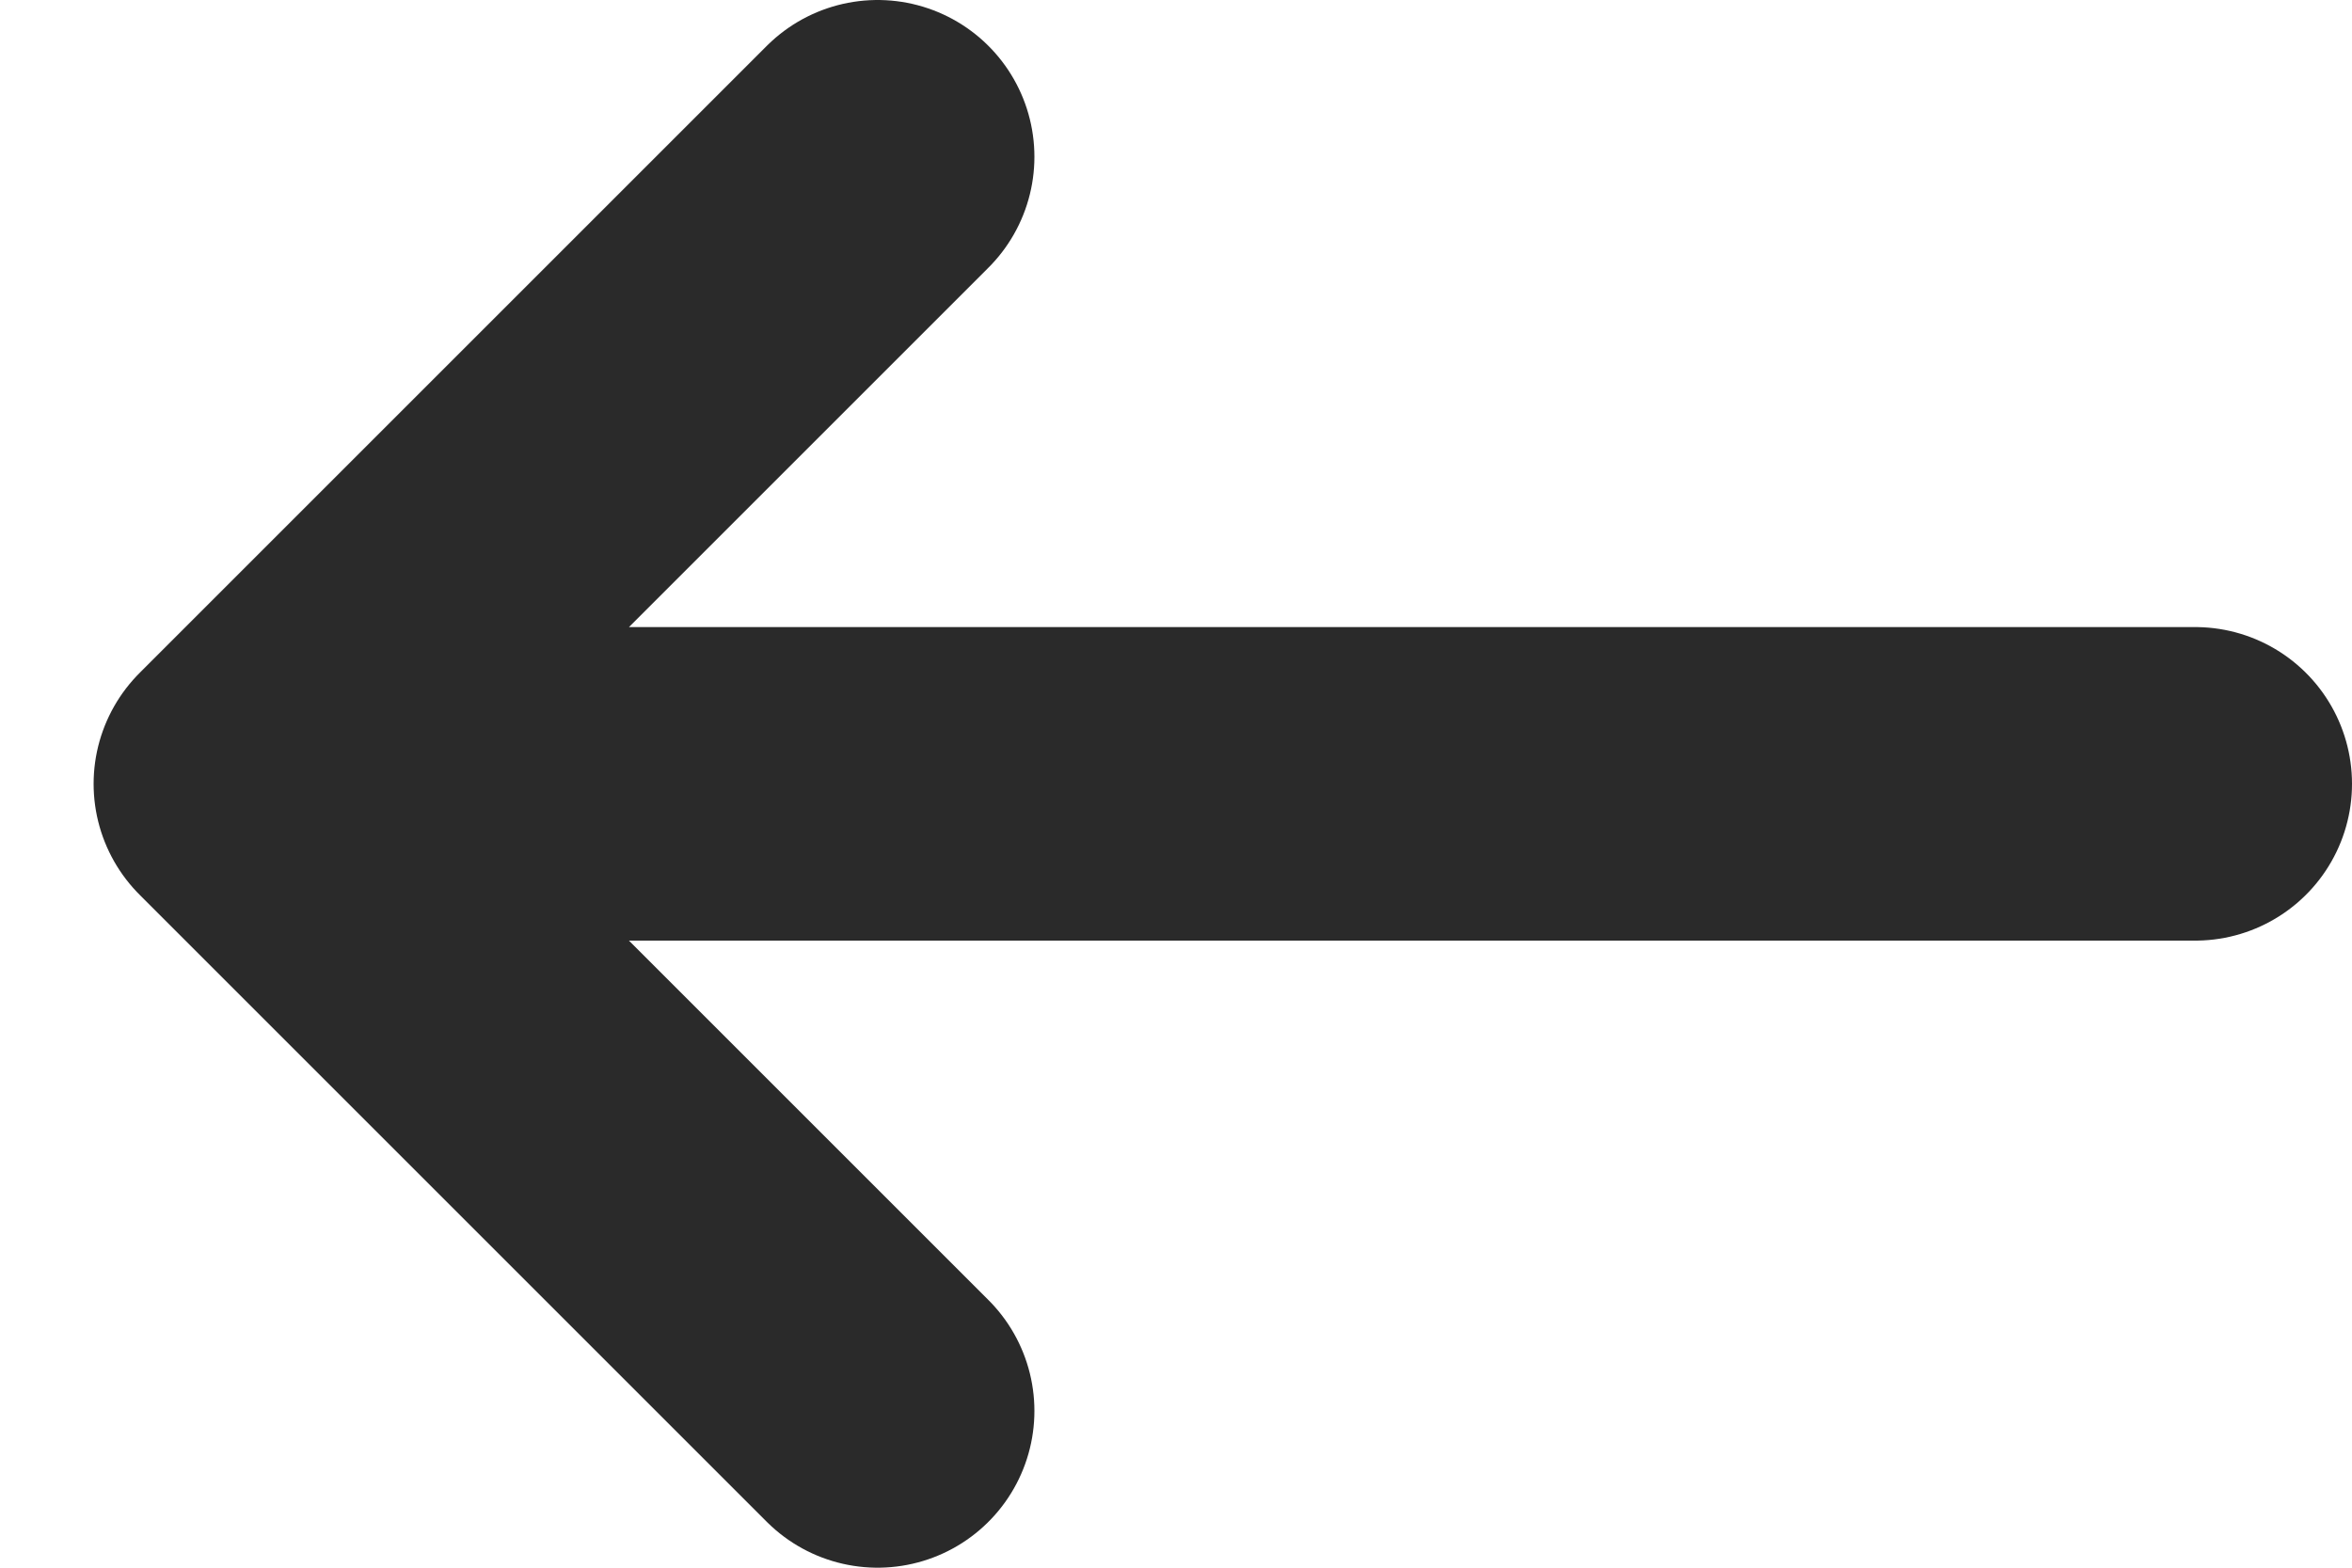 <svg xmlns="http://www.w3.org/2000/svg" width="15" height="10" viewBox="0 0 15 10">
    <g fill="none" fill-rule="evenodd" stroke="#2A2A2A" stroke-linecap="round" stroke-linejoin="round" stroke-width="2">
        <path d="M5.597 1l-4 4 4 4M2.012 5H14"/>
    </g>
</svg>
